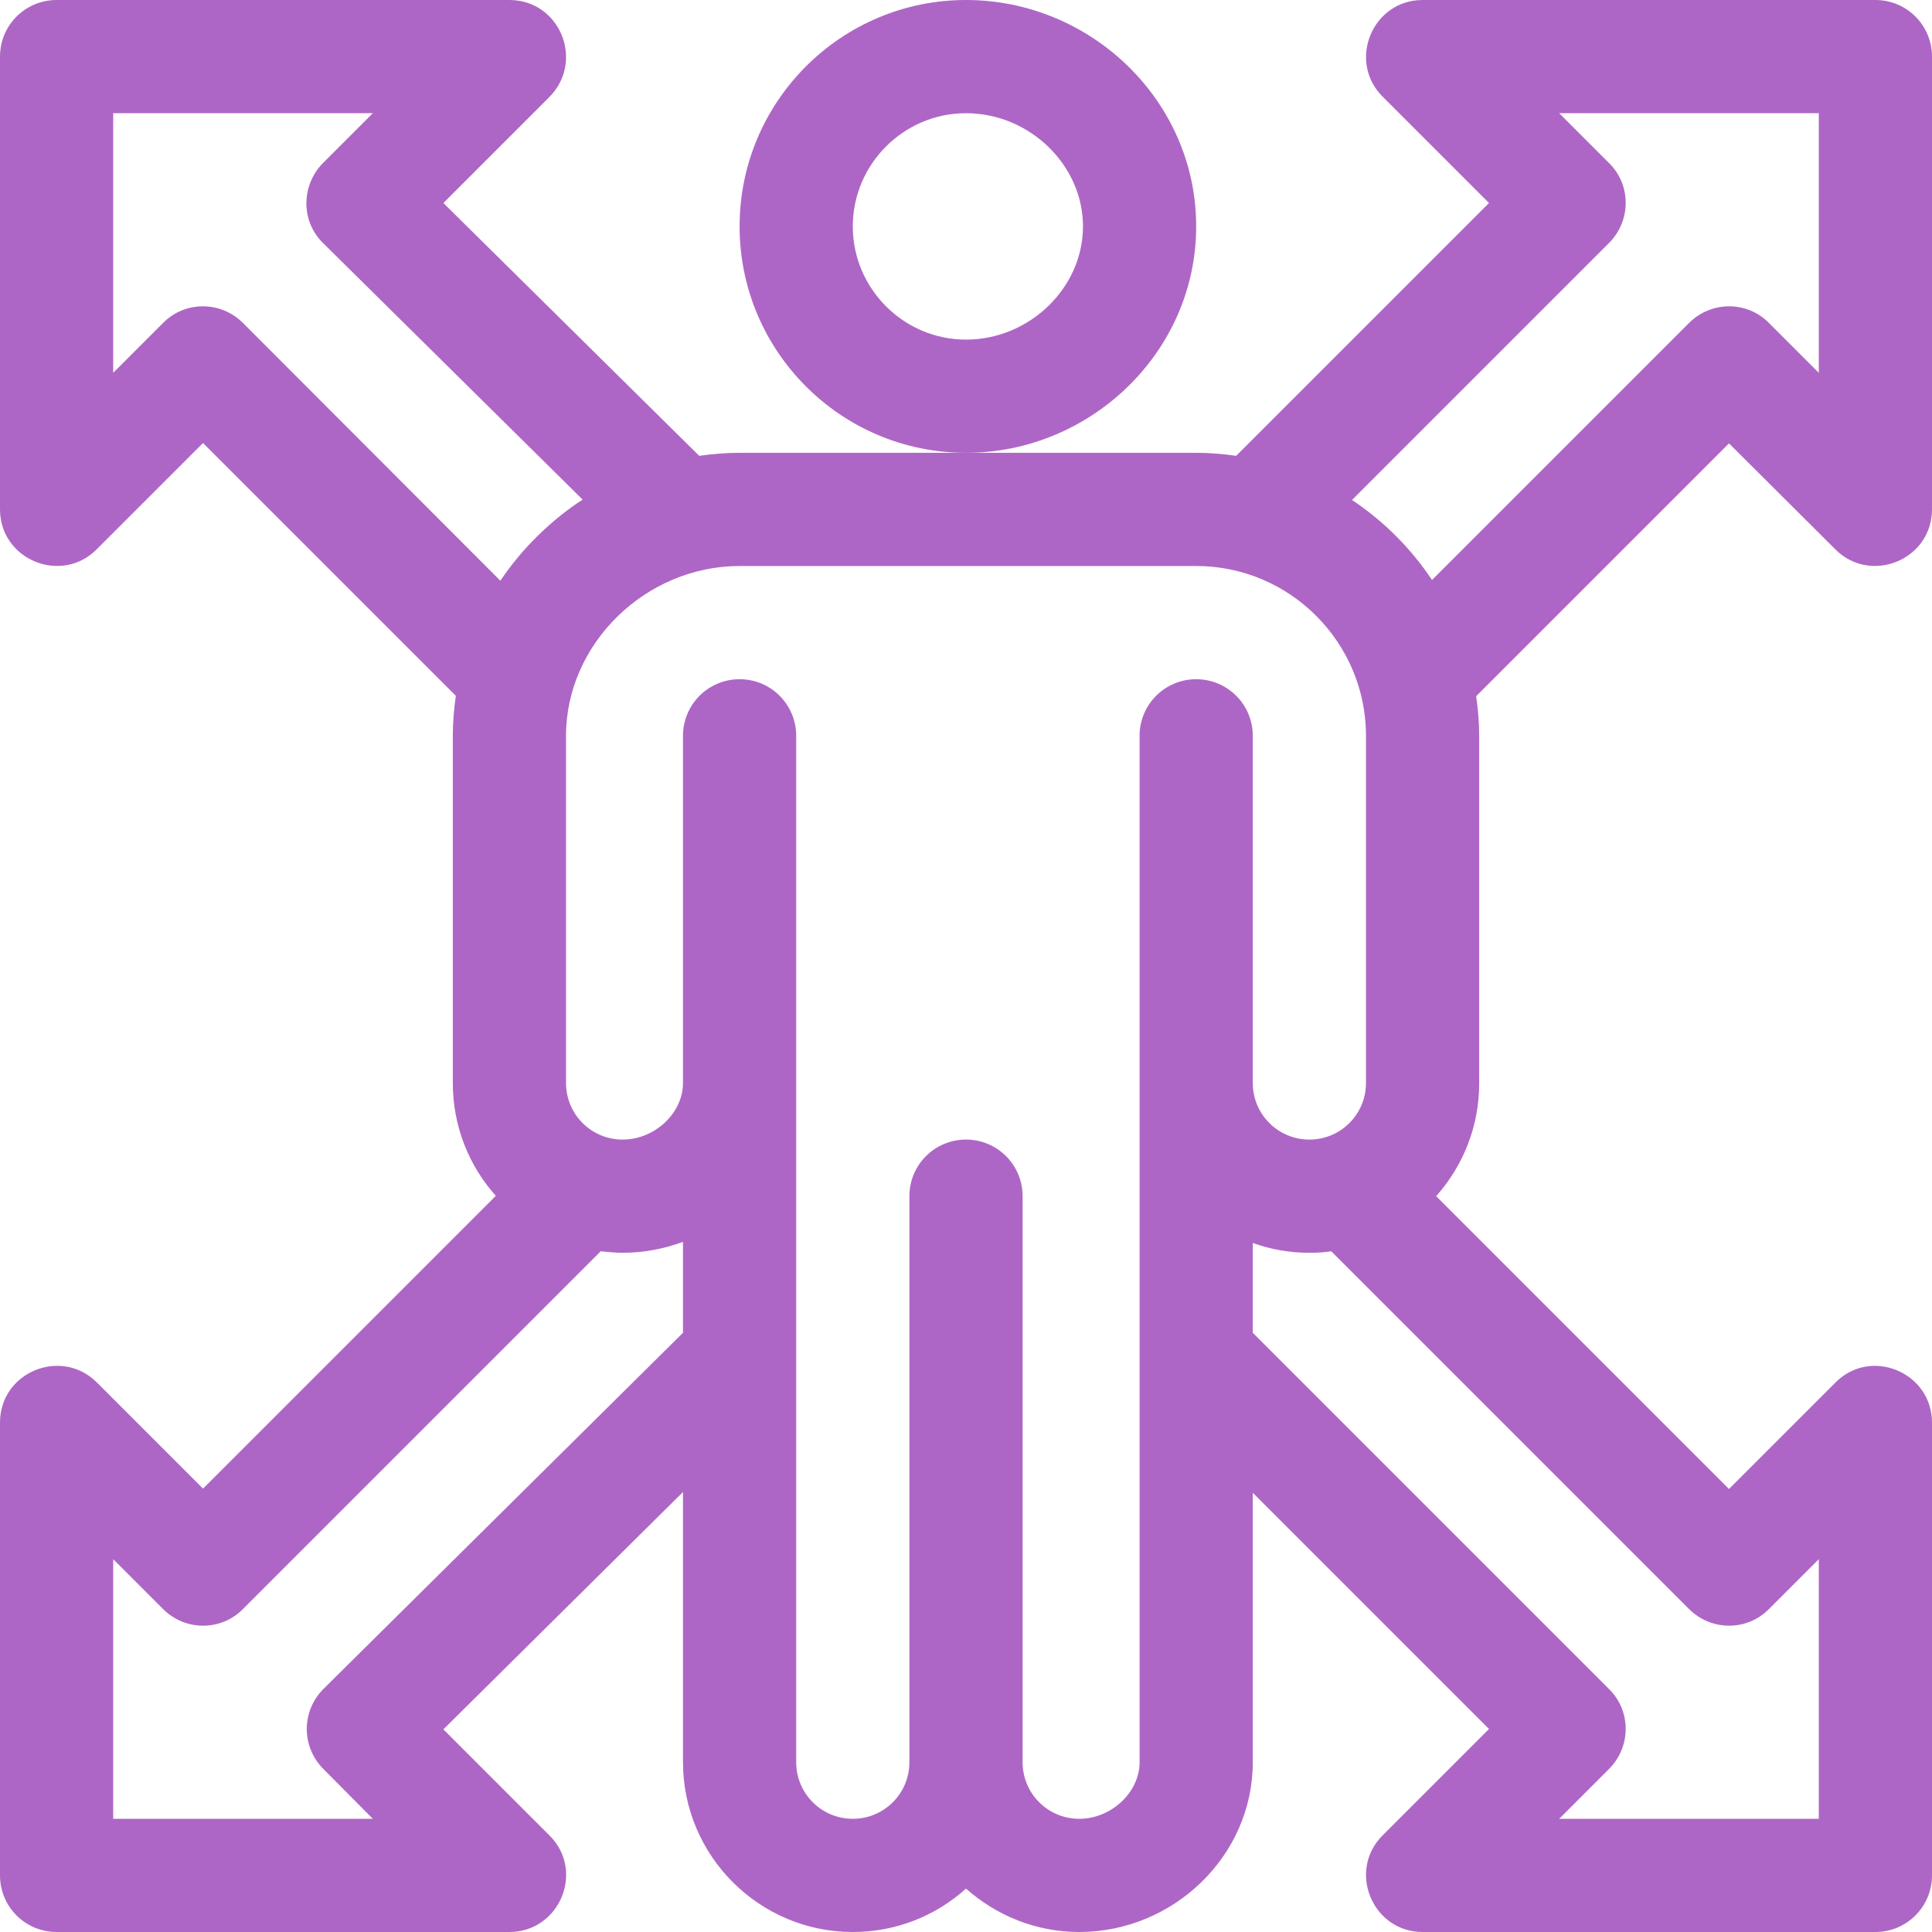 <?xml version="1.0" encoding="UTF-8"?> <!-- Generator: Adobe Illustrator 21.0.0, SVG Export Plug-In . SVG Version: 6.00 Build 0) --> <svg xmlns="http://www.w3.org/2000/svg" xmlns:xlink="http://www.w3.org/1999/xlink" id="Capa_1" x="0px" y="0px" viewBox="0 0 512 512" style="enable-background:new 0 0 512 512;" xml:space="preserve"> <style type="text/css"> .st0{fill:#AE66C6;} </style> <g> <g> <path class="st0" d="M256,0c-33.1,0-60,26.9-60,60s26.9,60,60,60c33,0,61-26.7,61-60C317,26.6,289,0,256,0z M256,90 c-16.5,0-30-13.5-30-30s13.5-30,30-30c16.8,0,31,13.7,31,30S272.8,90,256,90z"></path> </g> </g> <g> <g> <path class="st0" d="M486.4,145.6c9.4,9.4,25.6,2.7,25.6-10.6V15c0-8.3-6.7-15-15-15H377c-13.3,0-20,16.2-10.6,25.6l28.2,28.2 l-67,67c-3.5-0.5-7-0.8-10.6-0.8h-61h-60c-3.6,0-7.2,0.3-10.7,0.8l-67.8-67l28.1-28.1C155,16.2,148.4,0,135,0H15C6.7,0,0,6.7,0,15 v120c0,13.3,16.2,20,25.6,10.6l28.2-28.2l67,67c-0.5,3.5-0.8,7-0.8,10.6v92c0,11.5,4.3,22,11.4,29.9l-77.6,77.6l-28.2-28.2 C16.2,357,0,363.6,0,377v120c0,8.3,6.7,15,15,15h120c13.3,0,20.1-16.2,10.6-25.6l-28.1-28.1l63.5-62.9V467c0,24.8,20.2,45,45,45 c11.5,0,22-4.3,30-11.5c8,7.1,18.5,11.5,30,11.5c24.9,0,46-20.1,46-45v-71.4l62.6,62.6l-28.2,28.2c-9.4,9.4-2.7,25.6,10.6,25.6 h120c8.3,0,15-6.7,15-15V377c0-13.3-16.2-20.1-25.6-10.6l-28.2,28.2l-77.6-77.6c7.1-8,11.4-18.4,11.4-29.9v-92 c0-3.6-0.3-7.1-0.8-10.6l67-67L486.4,145.6z M64.4,85.6c-5.9-5.9-15.4-5.9-21.2,0L30,98.8V30h68.8L85.6,43.2 c-2.8,2.8-4.4,6.7-4.4,10.7c0,4,1.6,7.8,4.5,10.6l68.7,67.9c-4.2,2.7-8.1,5.9-11.8,9.5c-3.8,3.7-7.1,7.7-10,12L64.4,85.6z M181,353.2l-95.3,94.4c-2.8,2.8-4.4,6.6-4.4,10.6c0,4,1.6,7.8,4.4,10.6L98.8,482H30v-68.8l13.2,13.2c5.9,5.9,15.4,5.9,21.2,0 l94.8-94.8c1.9,0.2,3.8,0.4,5.8,0.4c5.5,0,10.9-1,16-2.9V353.2z M317,180c-8.3,0-15,6.7-15,15v92v180c0,8-7.5,15-16,15 c-8.3,0-15-6.7-15-15V317c0-8.3-6.7-15-15-15s-15,6.7-15,15v150c0,8.3-6.7,15-15,15s-15-6.7-15-15V287v-92c0-8.3-6.7-15-15-15 s-15,6.7-15,15v92c0,8-7.5,15-16,15c-8.3,0-15-6.7-15-15v-92c0-24.4,21.1-45,46-45h121c24.8,0,45,20.2,45,45v92 c0,8.3-6.7,15-15,15s-15-6.7-15-15v-92C332,186.7,325.3,180,317,180z M447.6,426.4c5.9,5.9,15.4,5.9,21.2,0l13.2-13.2V482h-68.8 l13.2-13.2c5.9-5.9,5.9-15.4,0-21.2L332,353.2v-23.8c4.7,1.7,9.7,2.6,15,2.6c2,0,3.9-0.1,5.8-0.4L447.6,426.4z M447.6,85.6 l-68.1,68.1c-5.6-8.4-12.8-15.6-21.2-21.2l68.1-68.1c5.9-5.9,5.9-15.4,0-21.2L413.2,30H482v68.8l-13.2-13.2 C463,79.7,453.5,79.7,447.6,85.6z"></path> </g> </g> </svg> 